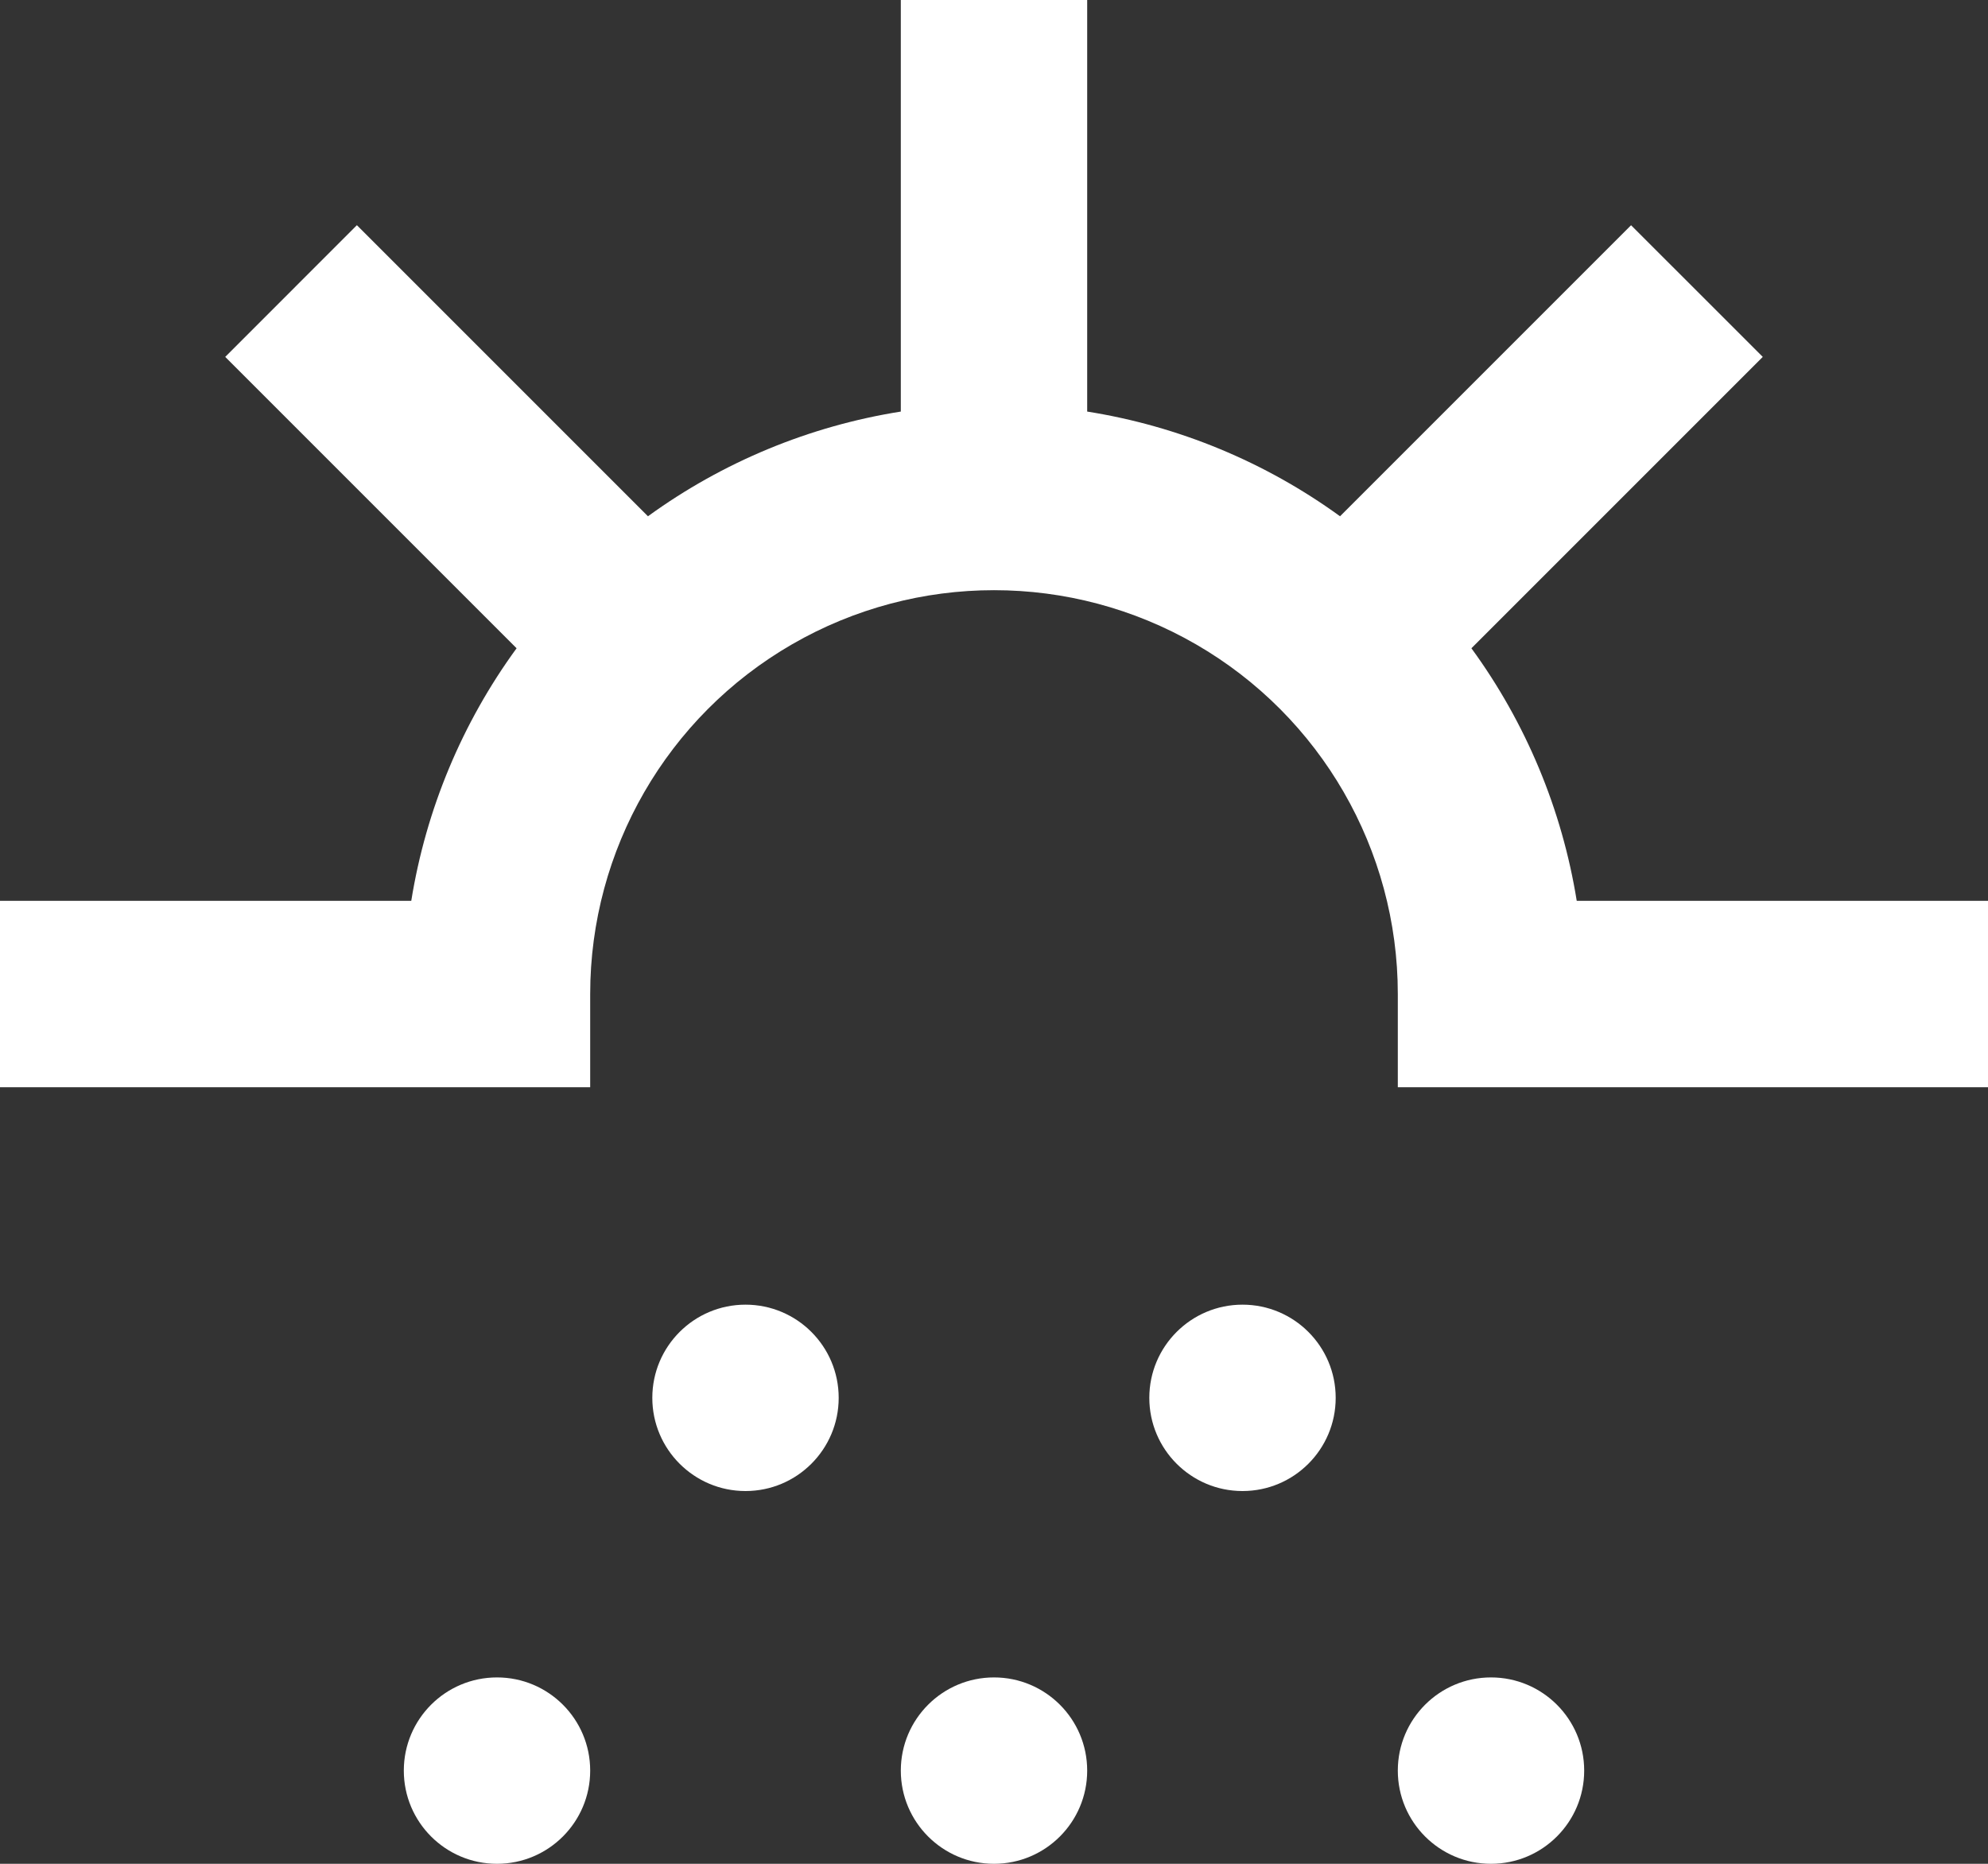 <svg width="48" height="45" viewBox="0 0 48 45" fill="none" xmlns="http://www.w3.org/2000/svg">
<rect x="0" y="0" width="48" height="45" fill="#333333" stroke="none"/>
<path d="M35.527 15.652L42.562 8.617L39.382 5.438L32.355 12.465V12.465C30.547 11.153 28.456 10.287 26.25 9.937V0H21.75V9.937C19.544 10.287 17.453 11.153 15.645 12.465L8.617 5.437L5.438 8.617L12.473 15.652V15.652C11.156 17.456 10.285 19.546 9.93 21.75H0V26.25H14.25V24C14.25 20.517 16.108 17.297 19.125 15.556C22.142 13.814 25.858 13.814 28.875 15.556C31.892 17.297 33.75 20.517 33.75 24V26.25H48V21.75H38.07C37.715 19.546 36.844 17.456 35.527 15.652H35.527Z" fill="white"/>
<path d="M20.25 33.75C20.25 34.992 19.243 36 18 36C16.758 36 15.75 34.992 15.75 33.75C15.75 32.507 16.758 31.5 18 31.5C19.243 31.5 20.25 32.507 20.25 33.75Z" fill="white"/>
<path d="M32.25 33.75C32.25 34.992 31.243 36 30 36C28.758 36 27.75 34.992 27.75 33.75C27.75 32.507 28.758 31.5 30 31.5C31.243 31.5 32.25 32.507 32.25 33.75Z" fill="white"/>
<path d="M14.25 42.75C14.25 43.992 13.243 45 12 45C10.757 45 9.75 43.992 9.75 42.75C9.75 41.507 10.757 40.5 12 40.5C13.243 40.5 14.25 41.507 14.25 42.75Z" fill="white"/>
<path d="M26.25 42.75C26.25 43.992 25.243 45 24 45C22.758 45 21.75 43.992 21.75 42.75C21.75 41.507 22.758 40.5 24 40.5C25.243 40.5 26.25 41.507 26.25 42.75Z" fill="white"/>
<path d="M38.25 42.75C38.25 43.992 37.243 45 36 45C34.757 45 33.75 43.992 33.75 42.75C33.75 41.507 34.757 40.5 36 40.5C37.243 40.5 38.25 41.507 38.25 42.75Z" fill="white"/>
</svg>
